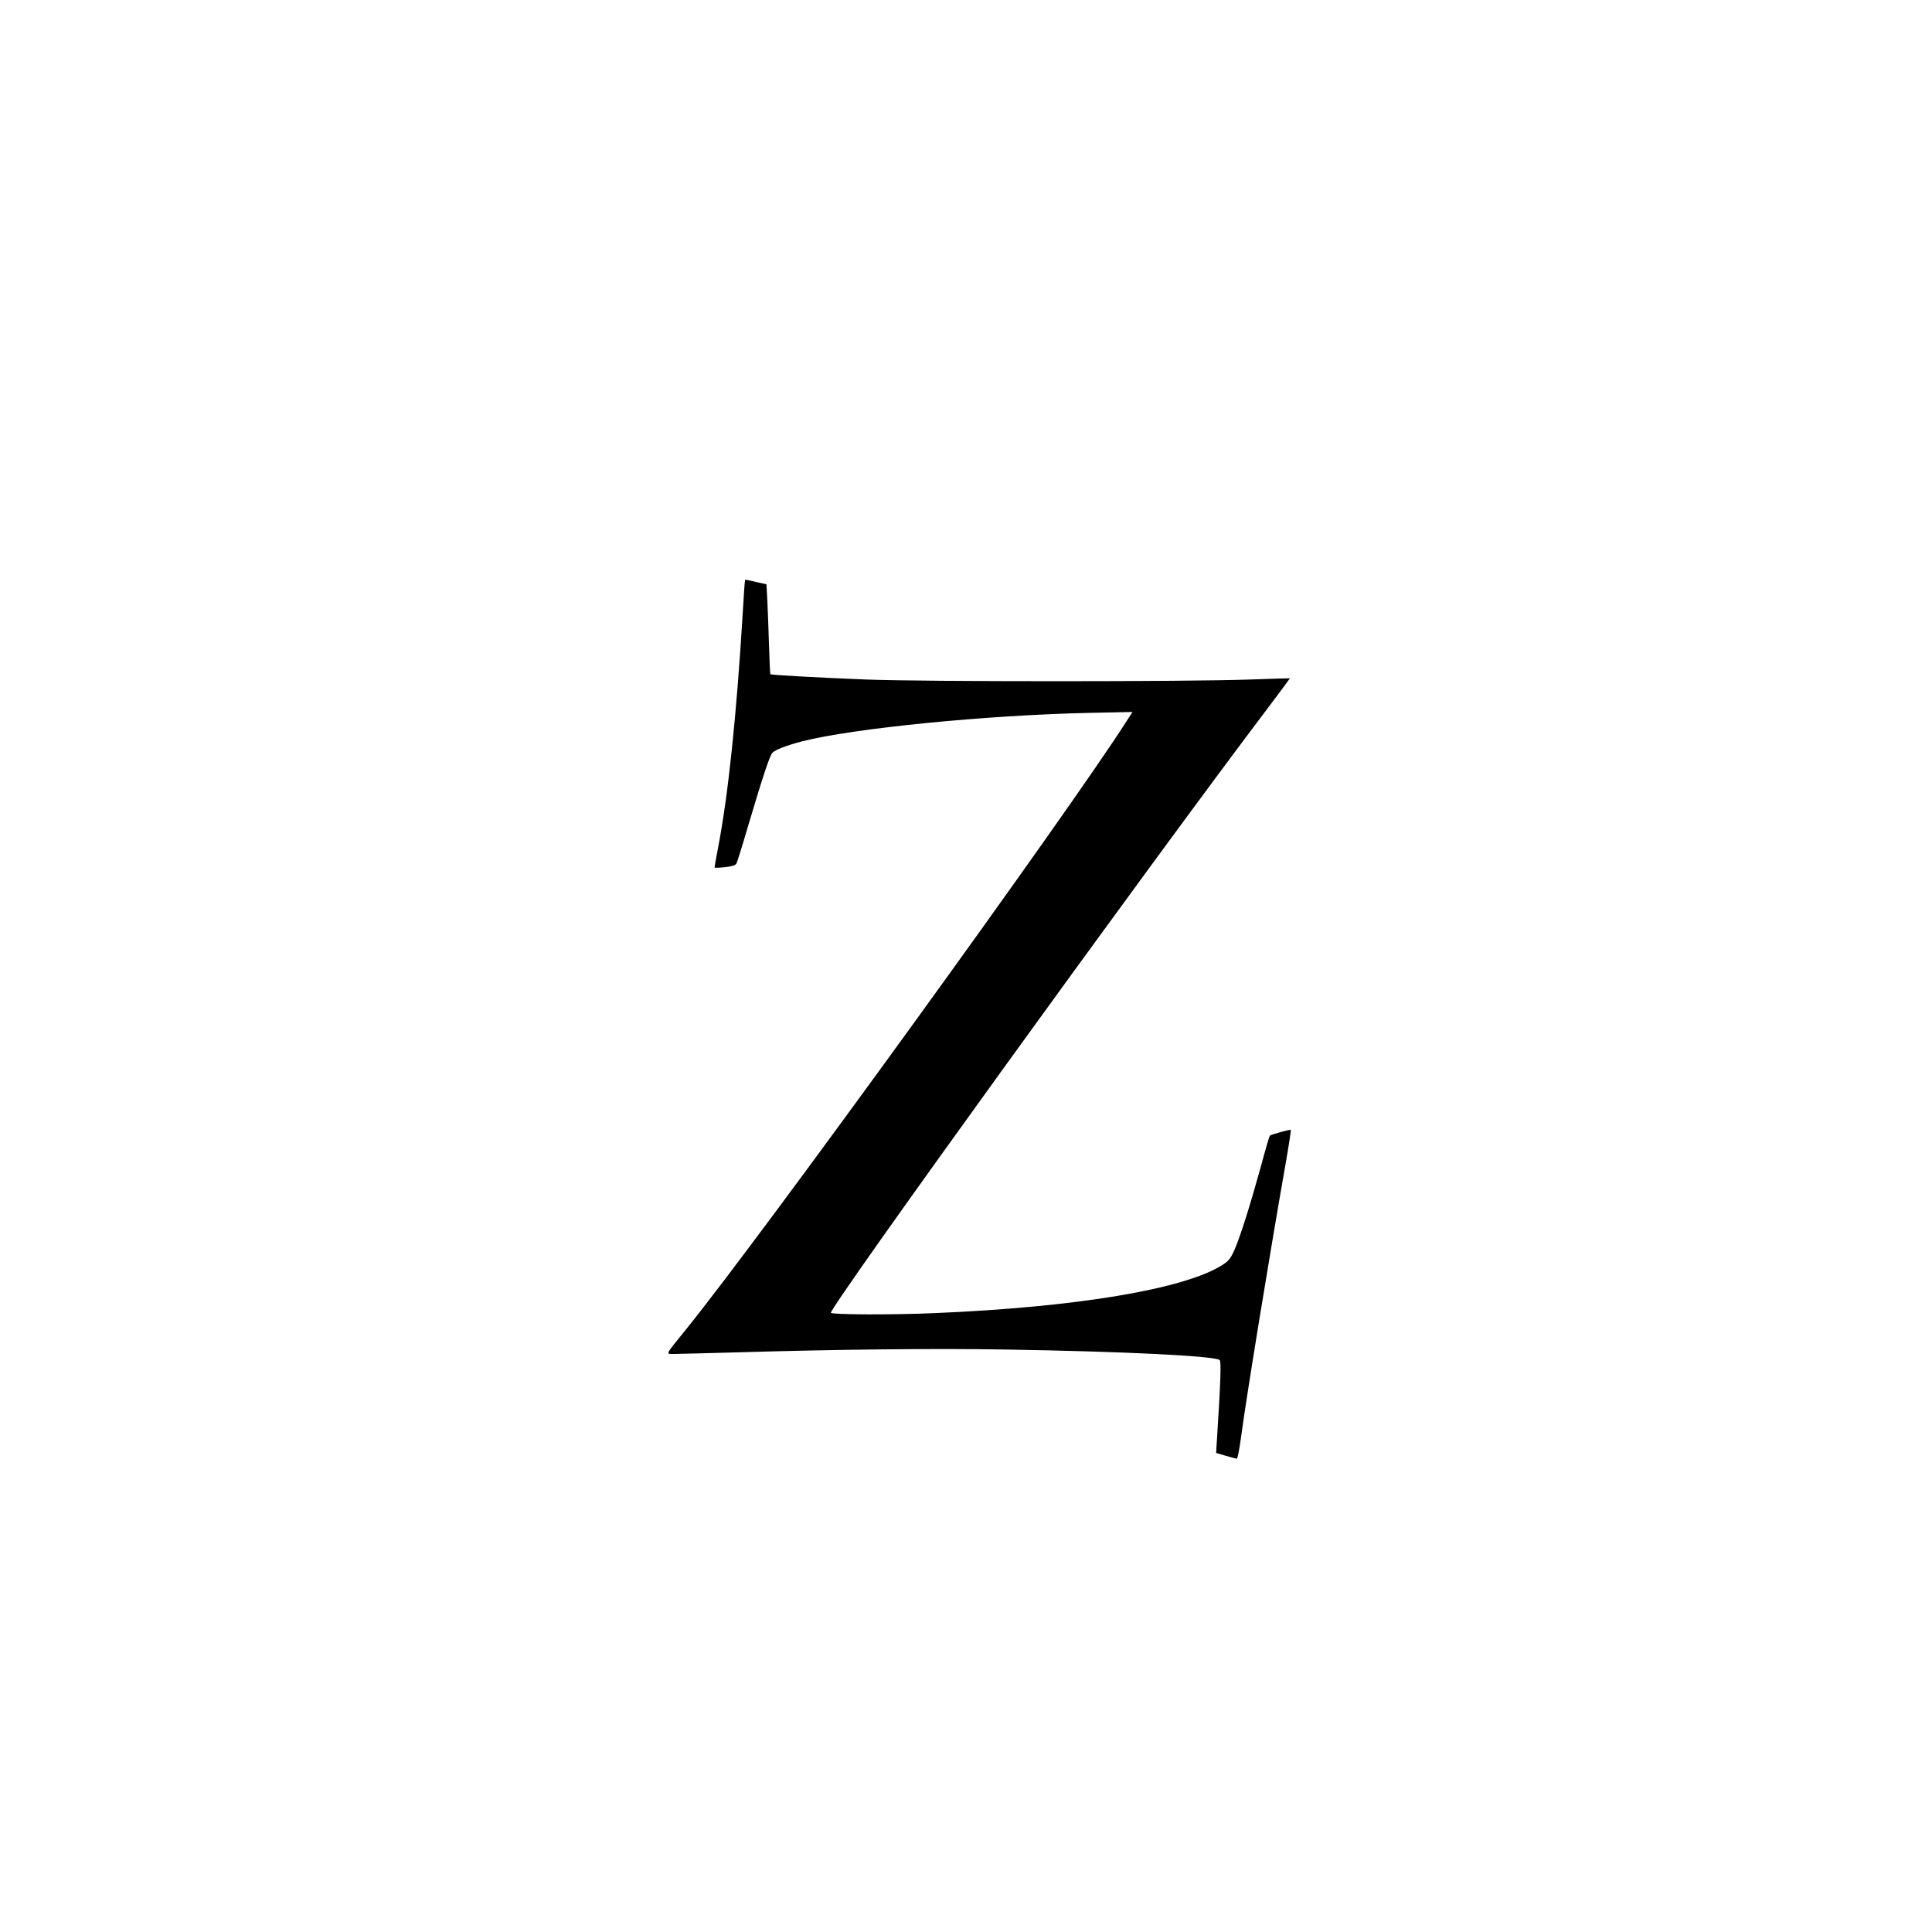 <?xml version="1.0" standalone="no"?>
<!DOCTYPE svg PUBLIC "-//W3C//DTD SVG 20010904//EN"
 "http://www.w3.org/TR/2001/REC-SVG-20010904/DTD/svg10.dtd">
<svg version="1.0" xmlns="http://www.w3.org/2000/svg"
 width="1280pt" height="1280pt" viewBox="0 0 1280 1280"
 preserveAspectRatio="xMidYMid meet">
<g transform="translate(0,1280) scale(0.1,-0.1)"
fill="#000000" stroke="none">
<path d="M4922 8758 c-42 -701 -98 -1232 -166 -1582 -13 -67 -23 -123 -21
-124 2 -2 33 -1 70 3 45 5 68 12 74 24 5 9 39 117 75 241 98 329 145 473 163
492 19 21 95 50 200 77 337 86 1216 173 1897 188 l289 6 -38 -59 c-375 -590
-2423 -3418 -2921 -4033 -144 -179 -137 -161 -69 -161 31 0 211 5 398 10 665
20 1318 27 1792 19 787 -13 1371 -42 1415 -69 12 -7 7 -144 -17 -521 l-6 -95
64 -19 c35 -10 68 -19 73 -19 5 -1 17 60 27 134 35 265 190 1215 297 1823 21
120 36 219 34 221 -4 5 -132 -31 -139 -38 -3 -3 -30 -94 -59 -203 -71 -257
-138 -470 -176 -555 -25 -56 -39 -73 -78 -98 -251 -161 -971 -281 -1915 -320
-276 -12 -668 -10 -680 2 -21 21 2097 2953 2903 4018 77 102 139 186 138 186
0 1 -120 -3 -266 -8 -407 -15 -2167 -15 -2540 0 -311 12 -632 30 -636 35 -2 1
-6 86 -9 187 -3 102 -8 235 -11 297 l-6 112 -68 15 c-38 9 -71 16 -73 16 -2 0
-9 -91 -15 -202z"/>
</g>
</svg>
